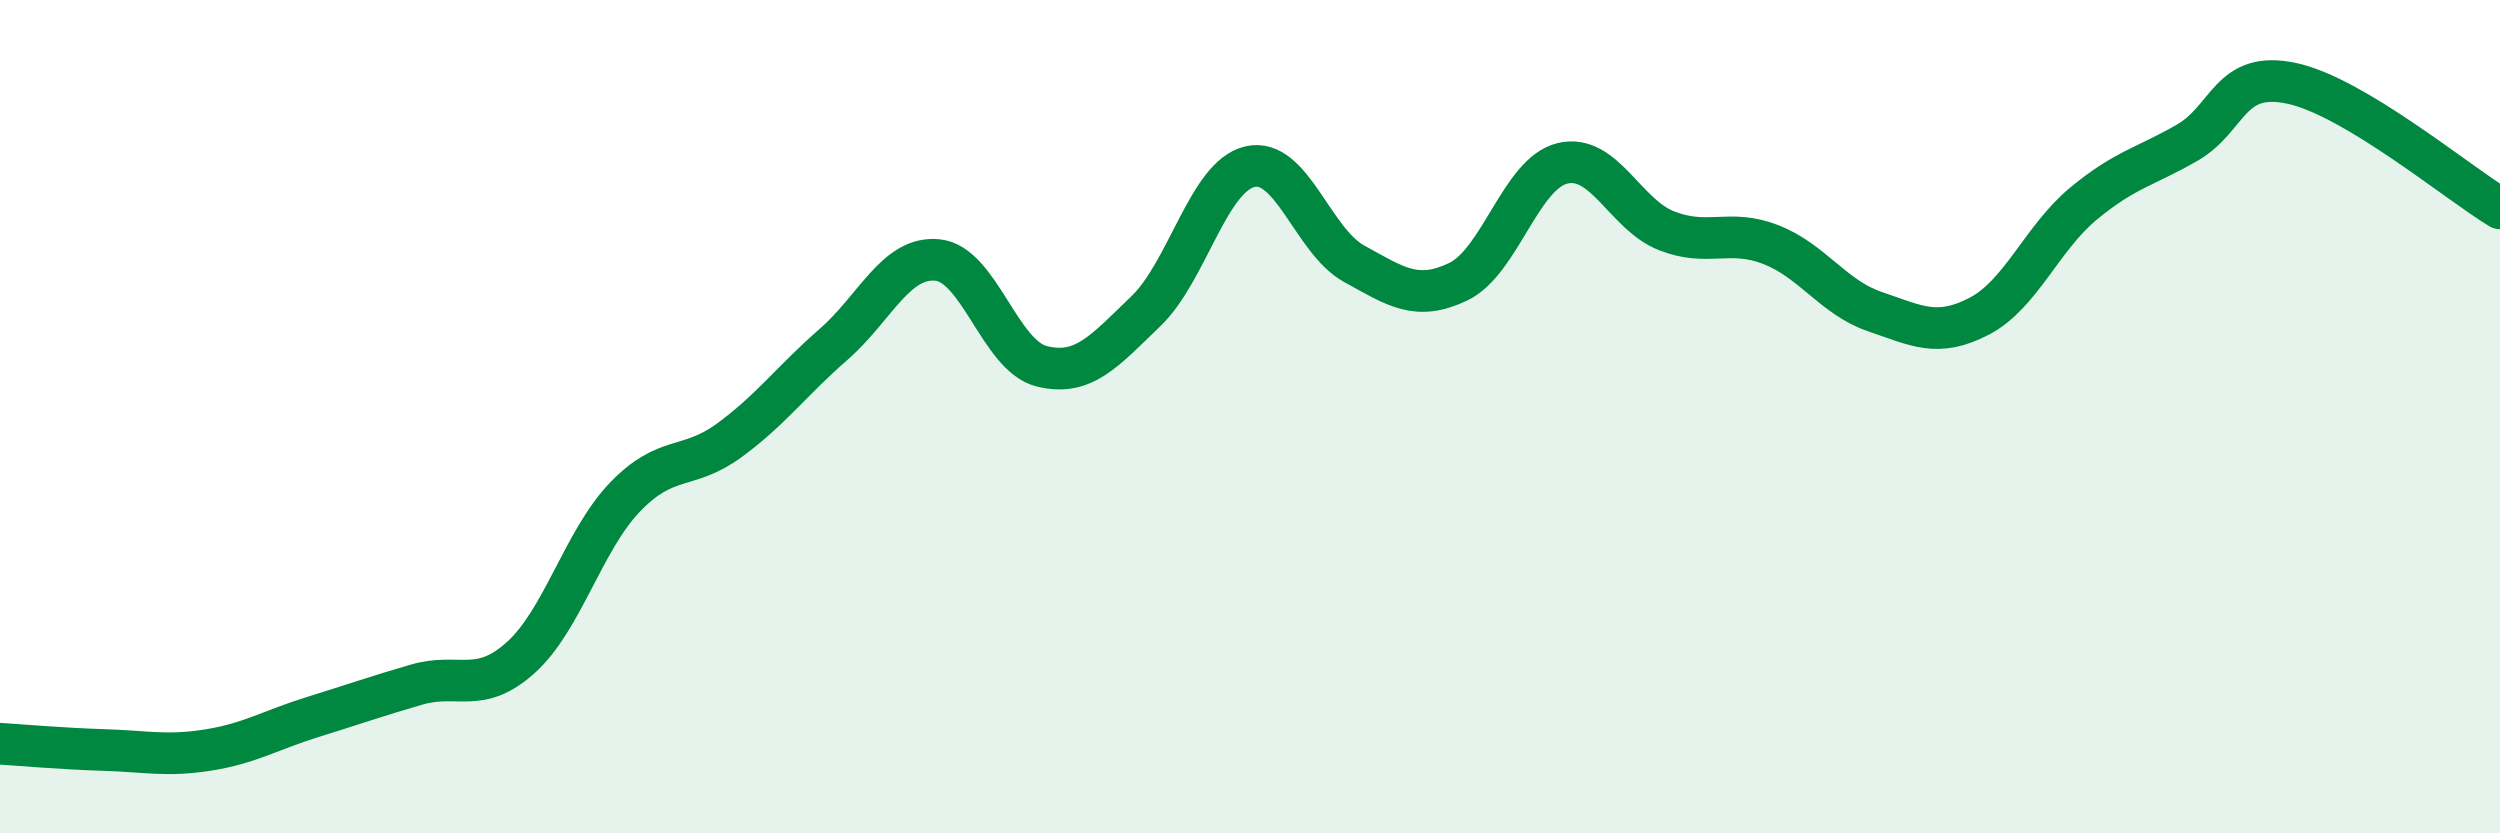 
    <svg width="60" height="20" viewBox="0 0 60 20" xmlns="http://www.w3.org/2000/svg">
      <path
        d="M 0,17.85 C 0.5,17.88 1.5,17.97 2.5,18 C 3.5,18.03 4,18.16 5,18 C 6,17.84 6.5,17.52 7.5,17.21 C 8.5,16.9 9,16.72 10,16.43 C 11,16.14 11.5,16.68 12.5,15.78 C 13.5,14.88 14,12.97 15,11.93 C 16,10.89 16.5,11.3 17.5,10.57 C 18.5,9.84 19,9.14 20,8.27 C 21,7.4 21.5,6.14 22.5,6.24 C 23.5,6.34 24,8.54 25,8.79 C 26,9.04 26.5,8.43 27.5,7.47 C 28.5,6.51 29,4.23 30,4 C 31,3.77 31.5,5.78 32.5,6.33 C 33.5,6.88 34,7.24 35,6.76 C 36,6.28 36.5,4.16 37.5,3.92 C 38.5,3.68 39,5.15 40,5.54 C 41,5.93 41.5,5.48 42.5,5.87 C 43.5,6.26 44,7.14 45,7.48 C 46,7.82 46.5,8.11 47.5,7.59 C 48.5,7.07 49,5.72 50,4.89 C 51,4.06 51.5,4 52.5,3.42 C 53.5,2.84 53.5,1.68 55,2 C 56.5,2.32 59,4.4 60,5L60 20L0 20Z"
        fill="#008740"
        opacity="0.1"
        stroke-linecap="round"
        stroke-linejoin="round"
      />
      <path
        d="M 0,17.85 C 0.5,17.88 1.5,17.97 2.5,18 C 3.5,18.03 4,18.16 5,18 C 6,17.84 6.5,17.52 7.5,17.21 C 8.5,16.9 9,16.72 10,16.43 C 11,16.14 11.5,16.68 12.5,15.78 C 13.5,14.88 14,12.97 15,11.93 C 16,10.89 16.5,11.3 17.5,10.57 C 18.5,9.84 19,9.14 20,8.27 C 21,7.4 21.5,6.14 22.5,6.24 C 23.5,6.34 24,8.54 25,8.79 C 26,9.04 26.5,8.43 27.5,7.47 C 28.5,6.51 29,4.23 30,4 C 31,3.77 31.5,5.78 32.5,6.33 C 33.5,6.88 34,7.24 35,6.76 C 36,6.28 36.5,4.16 37.5,3.92 C 38.5,3.68 39,5.15 40,5.54 C 41,5.93 41.5,5.48 42.5,5.87 C 43.5,6.26 44,7.14 45,7.48 C 46,7.82 46.5,8.11 47.5,7.59 C 48.5,7.07 49,5.72 50,4.89 C 51,4.06 51.5,4 52.5,3.42 C 53.5,2.84 53.5,1.68 55,2 C 56.5,2.32 59,4.4 60,5"
        stroke="#008740"
        stroke-width="1"
        fill="none"
        stroke-linecap="round"
        stroke-linejoin="round"
      />
    </svg>
  